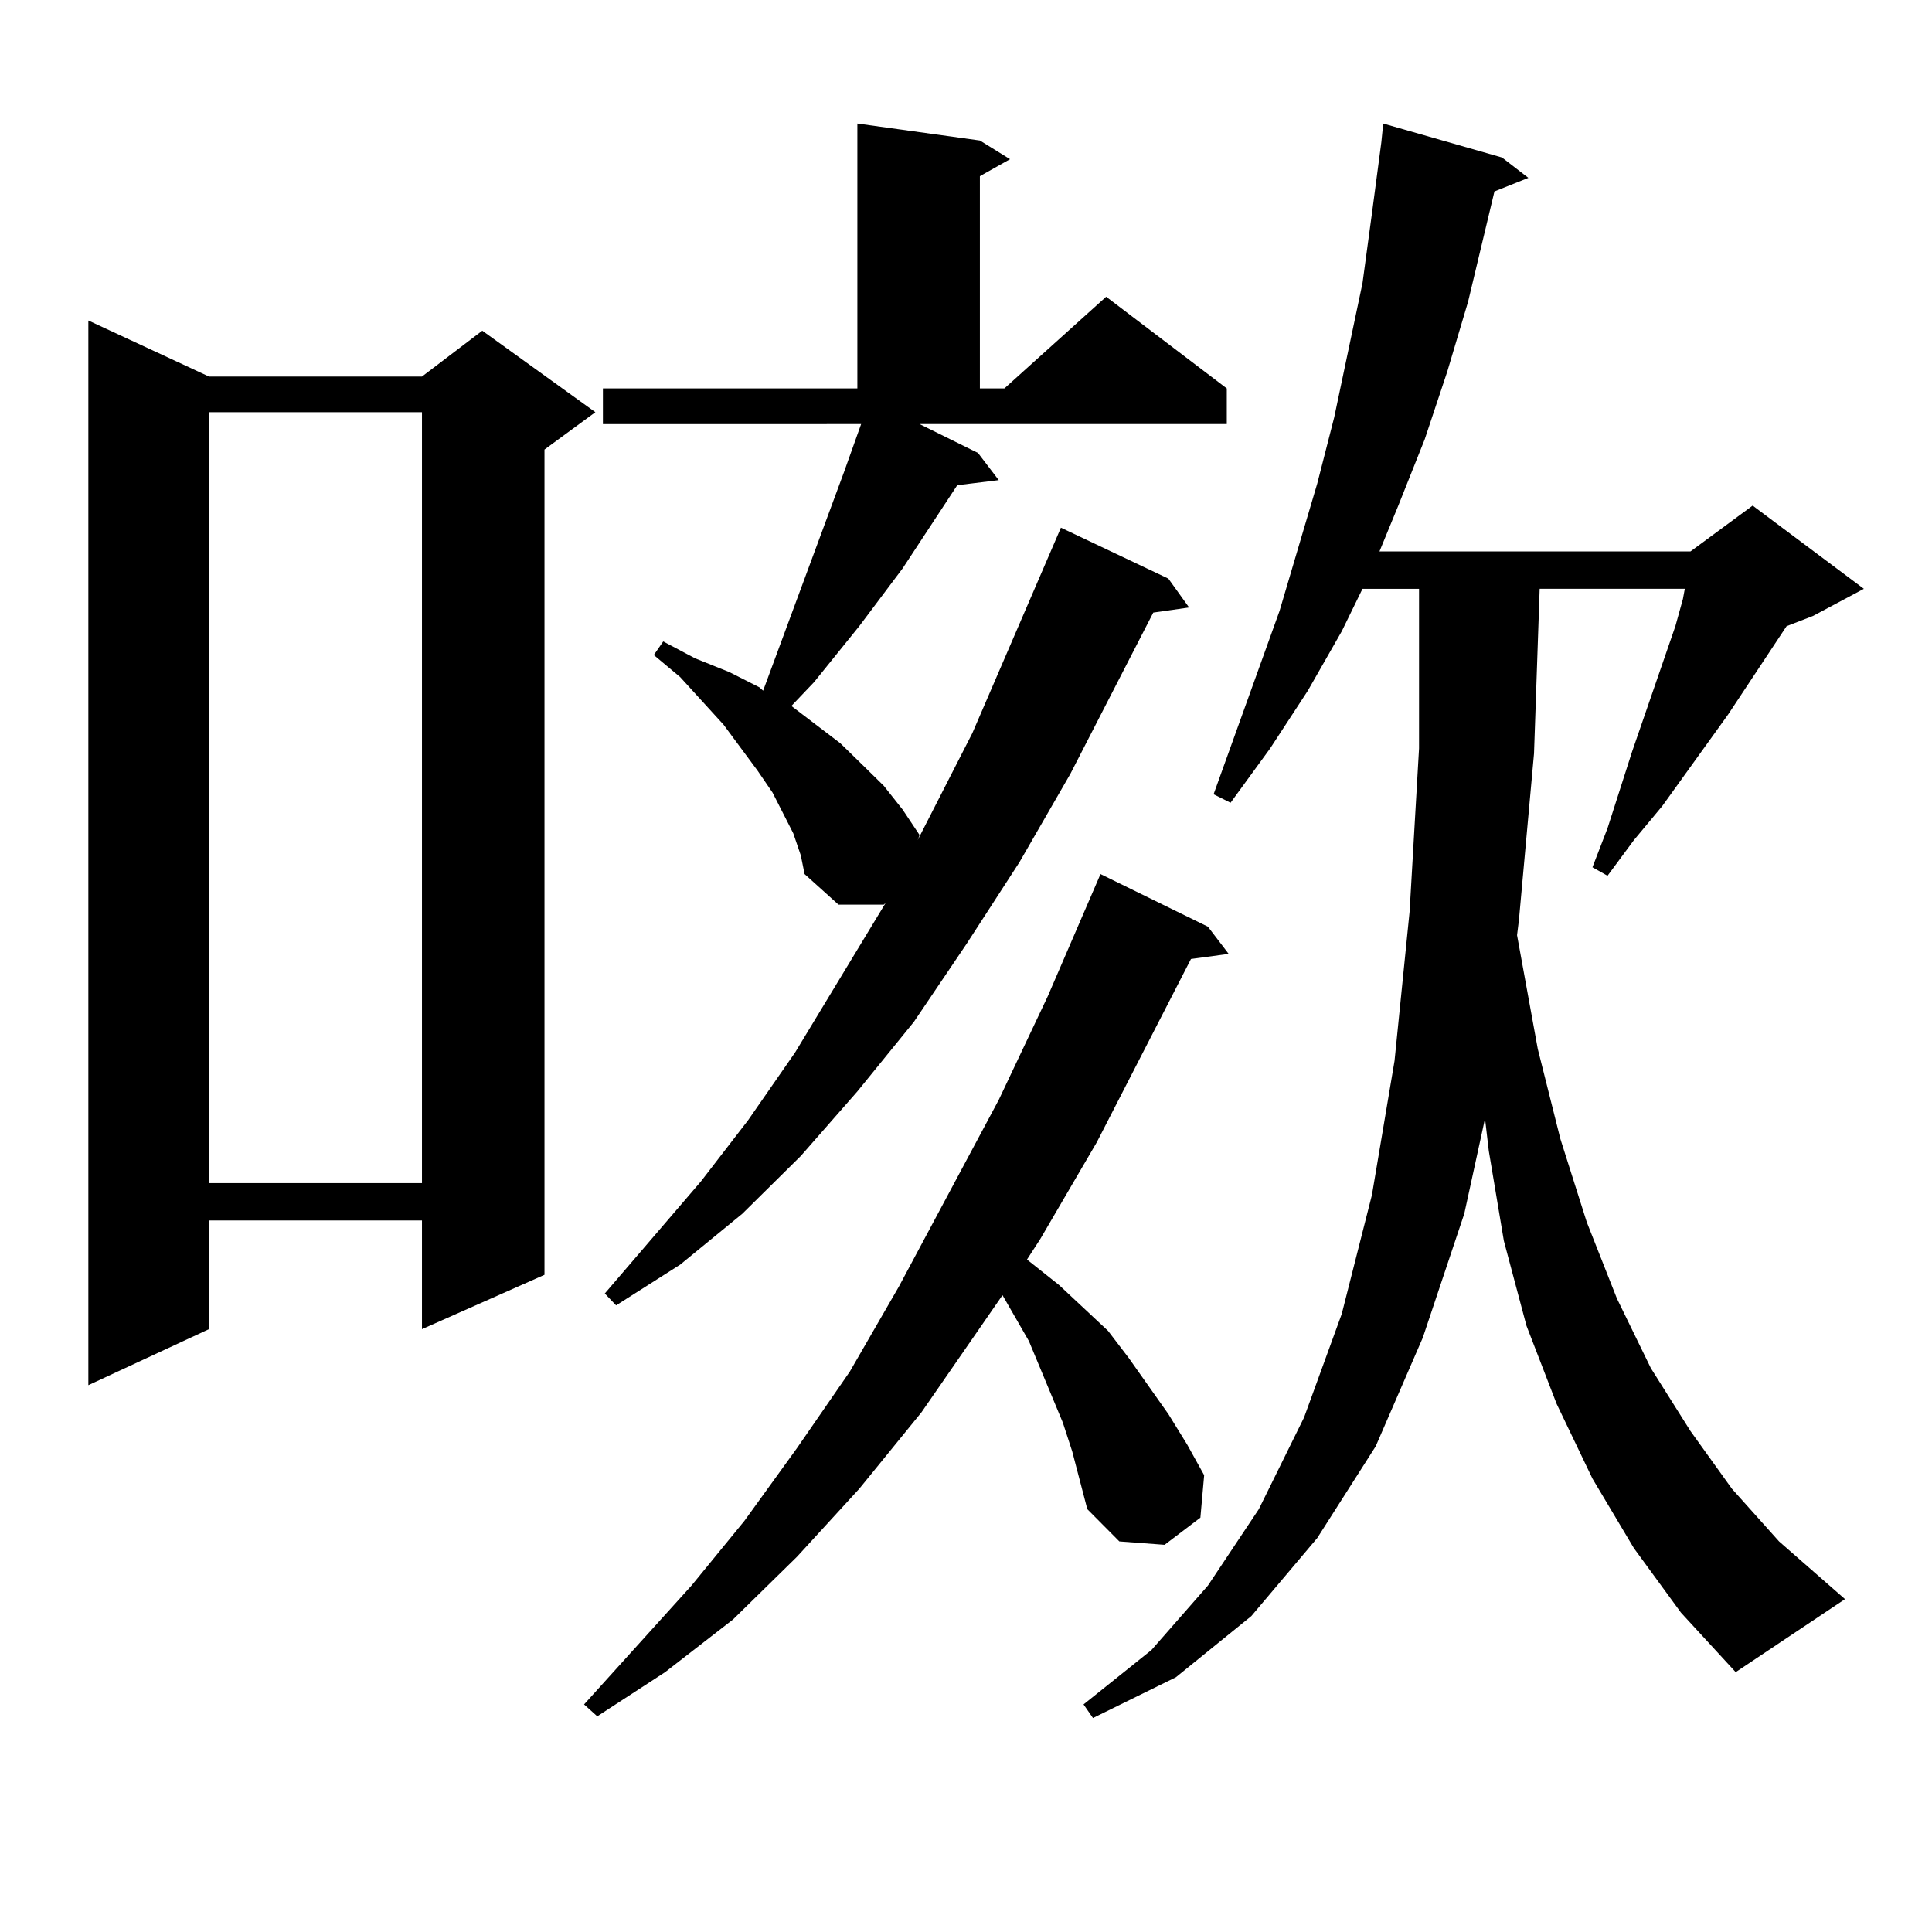 <?xml version="1.0" encoding="utf-8"?>
<!-- Generator: Adobe Illustrator 16.0.0, SVG Export Plug-In . SVG Version: 6.00 Build 0)  -->
<!DOCTYPE svg PUBLIC "-//W3C//DTD SVG 1.1//EN" "http://www.w3.org/Graphics/SVG/1.1/DTD/svg11.dtd">
<svg version="1.1" id="图层_1" xmlns="http://www.w3.org/2000/svg" xmlns:xlink="http://www.w3.org/1999/xlink" x="0px" y="0px"
	 width="1000px" height="1000px" viewBox="0 0 1000 1000" enable-background="new 0 0 1000 1000" xml:space="preserve">
<path d="M108.168,194.898h110.241l31.219-23.73l58.535,42.188l-26.341,19.336V659.84l-63.413,28.125v-56.25H108.168v56.25
	L45.73,716.969V165.895L108.168,194.898z M108.168,213.355v399.023h110.241V213.355H108.168z M550.108,736.305l-11.707-28.125
	l-5.854-14.063l-13.658-23.73l-41.95,60.645l-32.194,39.551l-32.194,35.156l-33.17,32.52l-35.121,27.246l-35.121,22.852
	l-6.829-6.152l55.608-61.523l27.316-33.398l27.316-37.793l27.316-39.551l25.365-43.945l51.706-96.68l25.365-53.613l27.316-63.281
	l55.608,27.246l10.731,14.063l-19.512,2.637l-48.779,94.922l-29.268,50.098l-6.829,10.547l16.585,13.184l25.365,23.73l10.731,14.063
	l20.487,29.004l9.756,15.82l8.78,15.82l-1.951,21.973l-18.536,14.063l-23.414-1.758l-16.585-16.699l-7.805-29.883L550.108,736.305z
	 M506.207,234.449l10.731,14.063l-21.463,2.637l-28.292,43.066l-22.438,29.883l-23.414,29.004l-11.707,12.305l25.365,19.336
	l11.707,11.426l10.731,10.547l9.756,12.305l8.78,13.184l-0.976,2.637l28.292-55.371l45.853-106.348l55.608,26.367l10.731,14.941
	l-18.536,2.637l-42.926,83.496l-26.341,45.703l-27.316,42.188l-27.316,40.43l-29.268,36.035l-29.268,33.398l-30.243,29.883
	l-32.194,26.367l-33.17,21.094l-5.854-6.152l49.755-58.008l24.39-31.641l24.39-35.156l46.828-77.344l-0.976,0.879h-23.414
	l-17.561-15.82l-1.951-9.668l-3.902-11.426l-10.731-21.094l-7.805-11.426l-17.561-23.73l-22.438-24.609l-13.658-11.426l4.878-7.031
	l16.585,8.789l17.561,7.031l15.609,7.91l1.951,1.758l41.95-113.379l8.78-24.609H312.065v-18.457H443.77V63.941l63.413,8.789
	l15.609,9.668l-15.609,8.789v109.863h12.683l52.682-47.461l62.438,47.461v18.457H475.964L506.207,234.449z M845.711,801.344
	l-21.463-36.035l-18.536-38.672l-15.609-40.43l-11.707-43.945l-7.805-46.582l-1.951-16.699l-10.731,49.219l-21.463,64.16
	l-24.39,56.25l-30.243,47.461l-34.146,40.43l-39.023,31.641l-42.926,21.094l-4.878-7.031l35.121-28.125l29.268-33.398l26.341-39.551
	l23.414-47.461l19.512-53.613l15.609-61.523l11.707-69.434l7.805-77.344l4.878-84.375v-82.617h-29.268l-10.731,21.973
	l-17.561,30.762l-19.512,29.883l-20.487,28.125l-8.78-4.395l34.146-94.922l19.512-65.918l8.78-34.277l14.634-69.434l4.878-36.035
	l4.878-36.914l0.976-9.668L777.42,81.52l13.658,10.547l-17.561,7.031l-13.658,57.129l-10.731,36.035l-11.707,35.156l-13.658,34.277
	l-9.756,23.73h160.972l32.194-23.73l57.56,43.066l-26.341,14.063l-13.658,5.273l-30.243,45.703l-34.146,47.461l-14.634,17.578
	l-13.658,18.457l-7.805-4.395l7.805-20.215l12.683-39.551l22.438-65.039l3.902-14.063l0.976-5.273h-75.12l-2.927,85.254
	l-7.805,86.133l-0.976,7.91l10.731,58.887l11.707,46.582l13.658,43.066l15.609,39.551l17.561,36.035l20.487,32.52l21.463,29.883
	l24.39,27.246l34.146,29.883l-56.584,37.793l-28.292-30.762L845.711,801.344z"/>
</svg>
